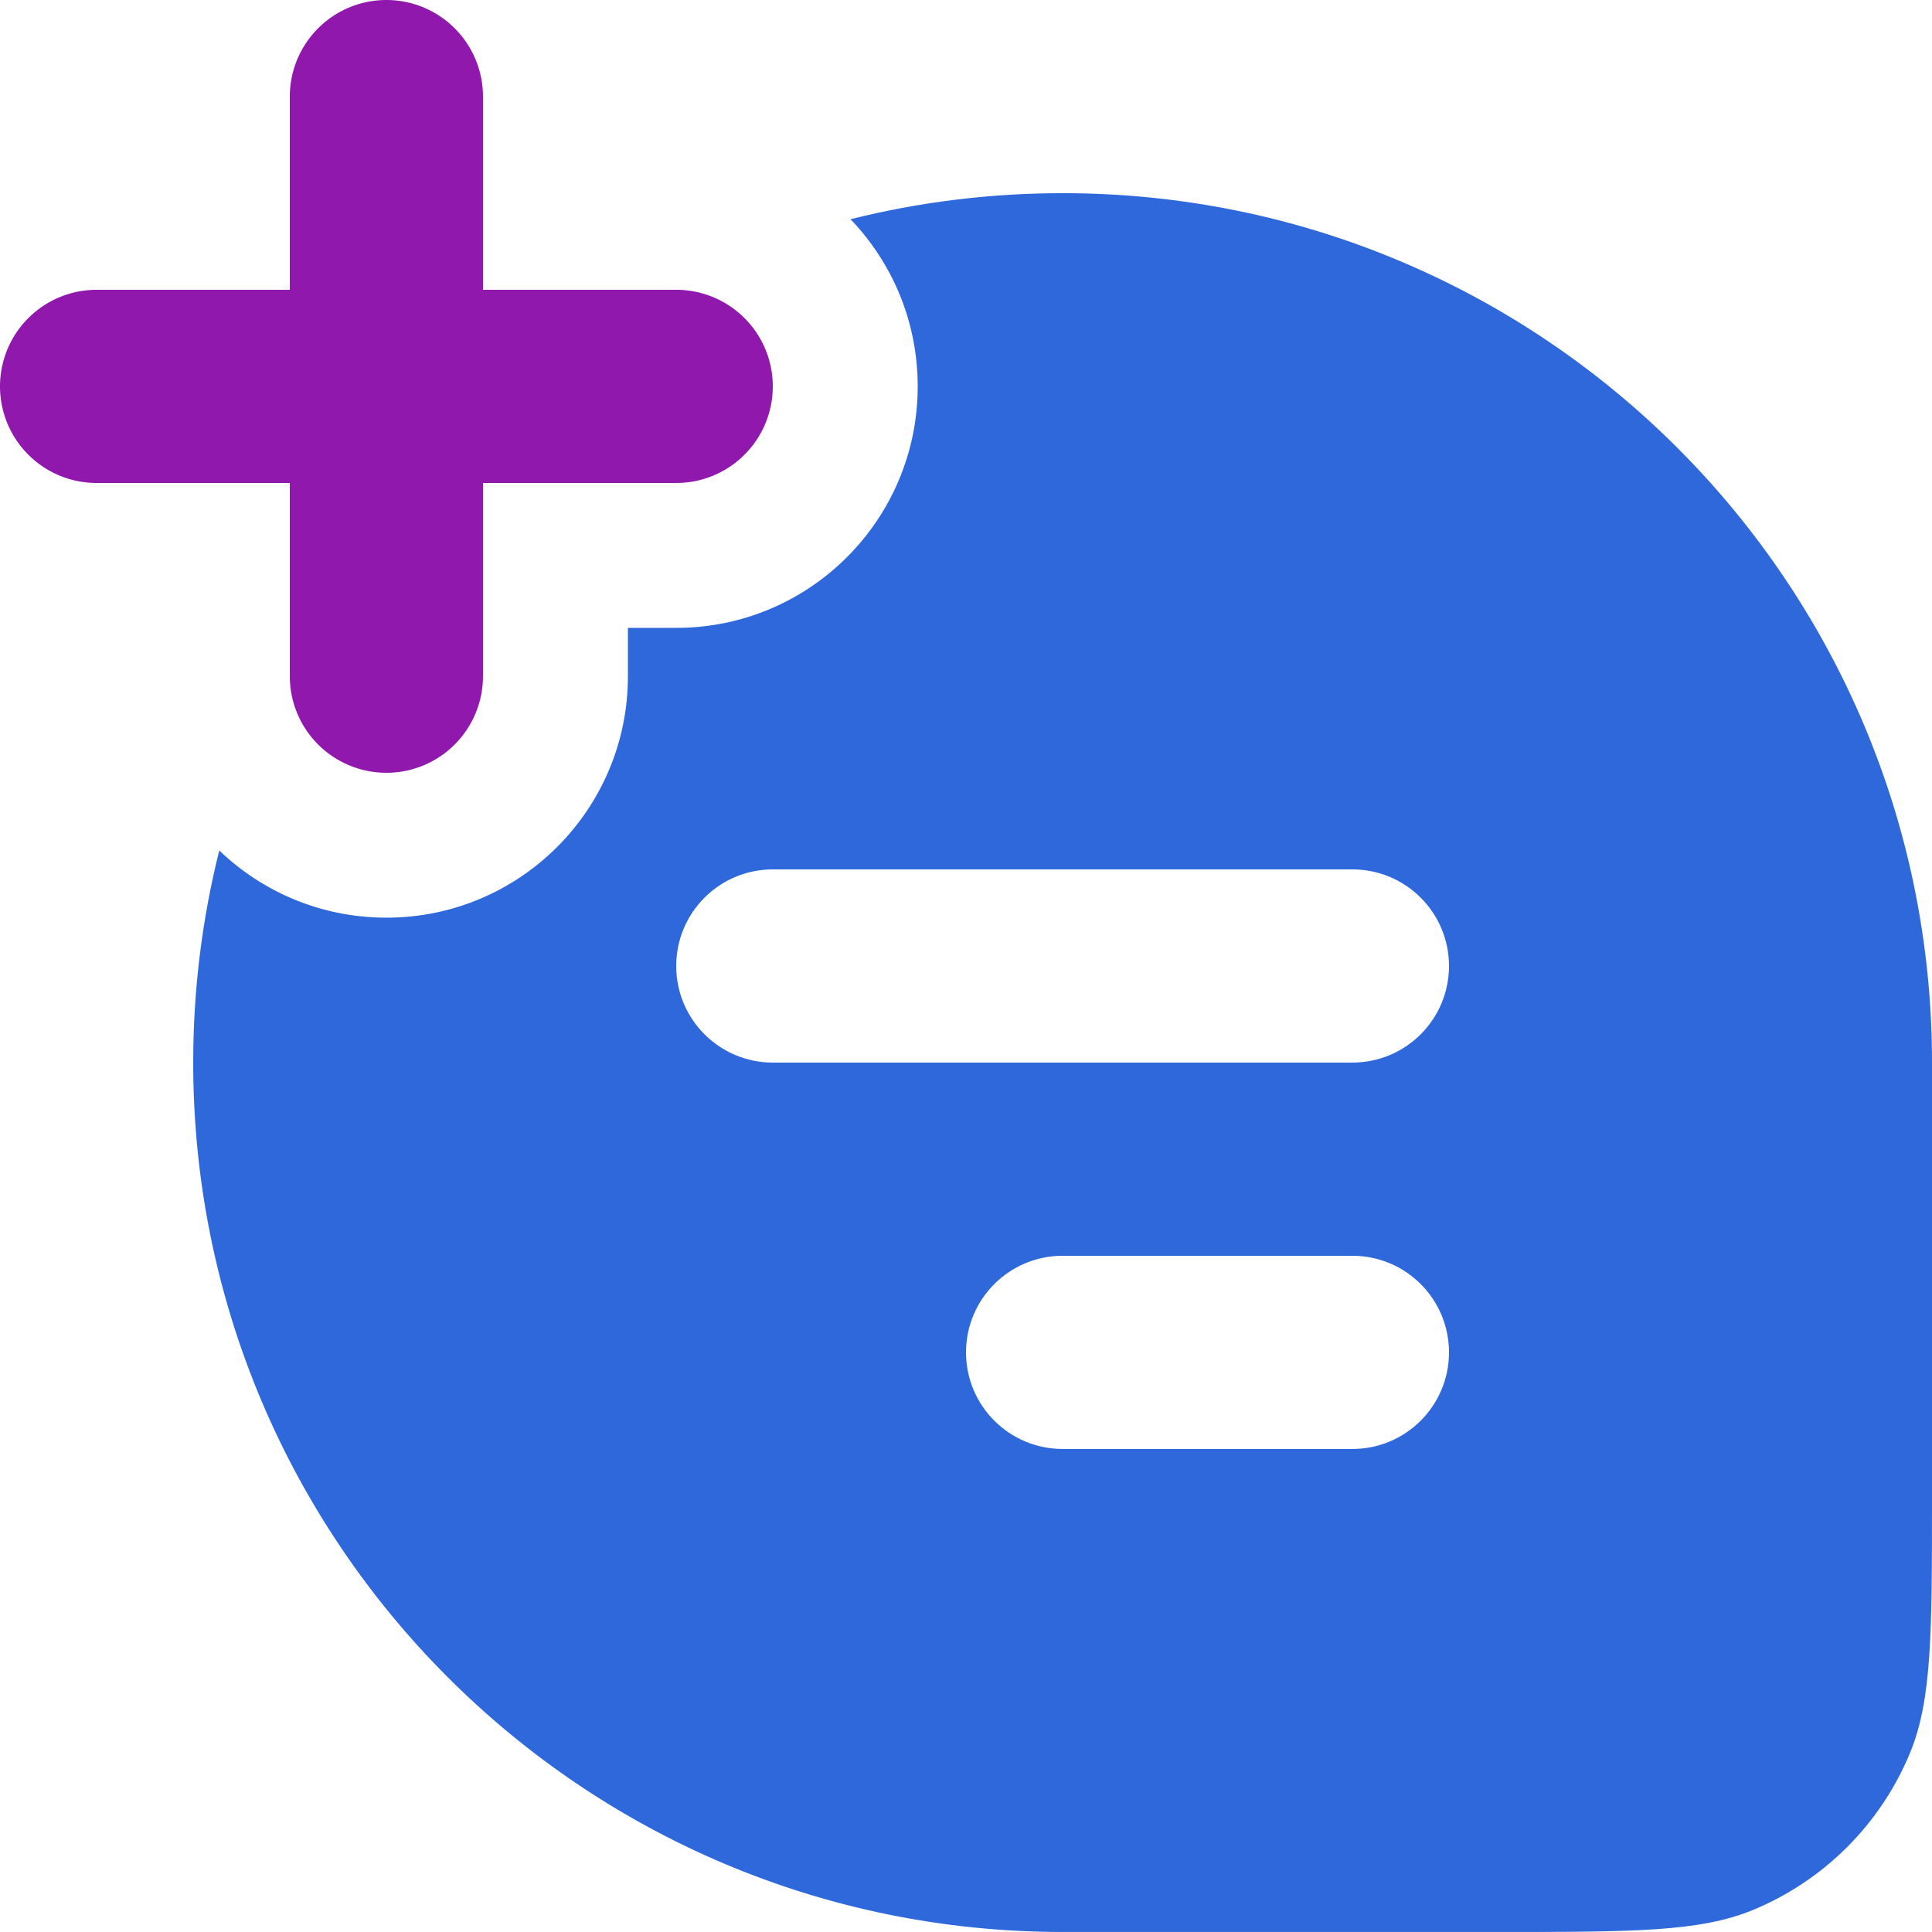 <?xml version="1.0" encoding="UTF-8"?>
<svg id="Layer_1" data-name="Layer 1" xmlns="http://www.w3.org/2000/svg" viewBox="0 0 666.67 666.67">
  <defs>
    <style>
      .cls-1 {
        fill: #2e68da;
        fill-rule: evenodd;
      }

      .cls-2 {
        fill: none;
        stroke: #9018ad;
        stroke-linecap: round;
        stroke-linejoin: round;
        stroke-width: 66.67px;
      }
    </style>
  </defs>
  <path class="cls-2" d="M133.33,233.33V33.33"/>
  <path class="cls-1" d="M75.66,293.48c-5.87,23.42-8.99,47.94-8.99,73.18,0,165.69,134.31,300,300,300h150c46.59,0,69.89,0,88.27-7.61,24.5-10.15,43.97-29.62,54.12-54.12,7.61-18.38,7.61-41.68,7.61-88.27v-150c0-165.69-134.31-300-300-300-25.24,0-49.76,3.12-73.18,8.99,14.36,14.97,23.18,35.29,23.18,57.68,0,46.02-37.31,83.33-83.33,83.33h-16.67v16.67c0,46.02-37.31,83.33-83.33,83.33-22.38,0-42.71-8.82-57.68-23.18ZM266.67,300c-18.41,0-33.33,14.92-33.33,33.33s14.92,33.33,33.33,33.33h200c18.41,0,33.33-14.92,33.33-33.33s-14.92-33.33-33.33-33.33h-200ZM366.67,433.33c-18.41,0-33.33,14.92-33.33,33.33s14.92,33.33,33.33,33.33h100c18.41,0,33.33-14.92,33.33-33.33s-14.92-33.33-33.33-33.33h-100Z"/>
  <path class="cls-2" d="M33.33,133.33h200"/>
</svg>